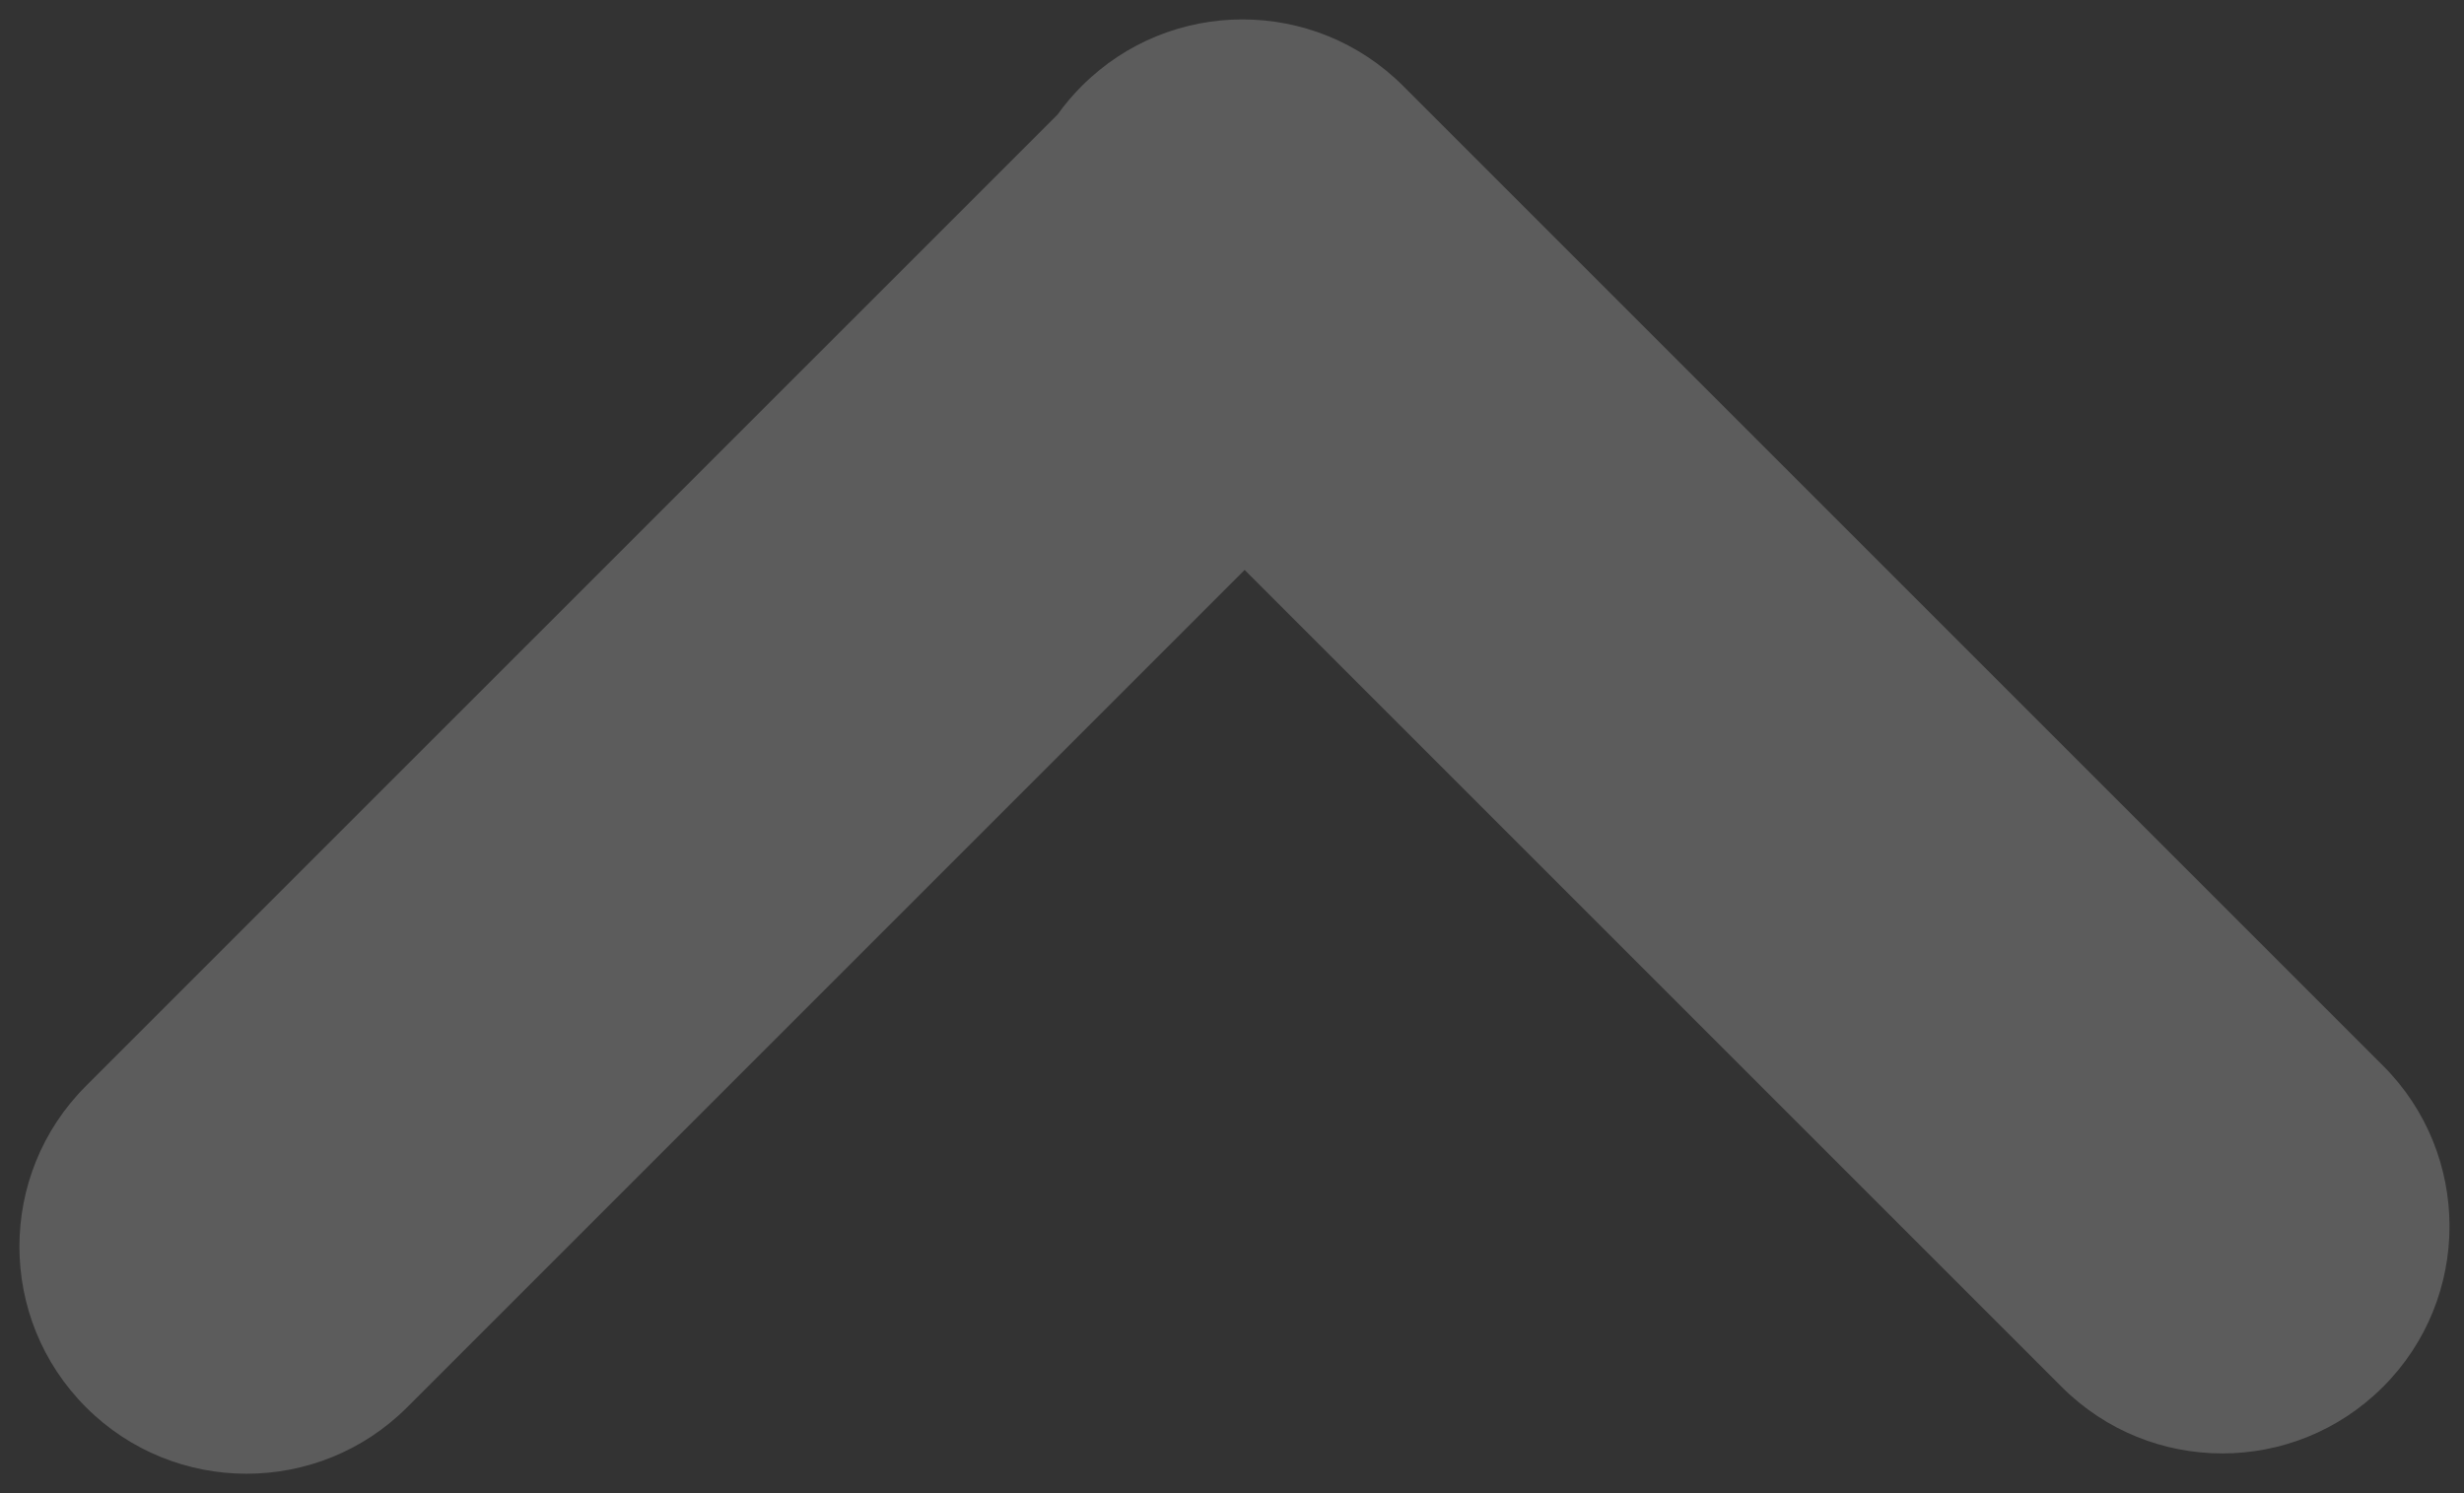 <svg width="33" height="20" viewBox="0 0 33 20" fill="none" xmlns="http://www.w3.org/2000/svg">
<rect x="0" y="0" width="33" height="20" fill="#333333" stroke="none"/>
<path opacity="0.2" fill-rule="evenodd" clip-rule="evenodd" d="M31.915 18.577C33.103 17.389 33.103 15.462 31.915 14.274L18.792 1.151C17.603 -0.037 15.677 -0.037 14.489 1.151C14.369 1.271 14.261 1.398 14.166 1.532L1.151 14.546C-0.037 15.734 -0.037 17.66 1.151 18.849C2.339 20.037 4.266 20.037 5.454 18.849L16.669 7.634L27.612 18.577C28.8 19.765 30.726 19.765 31.915 18.577Z" fill="white"/>
</svg>
